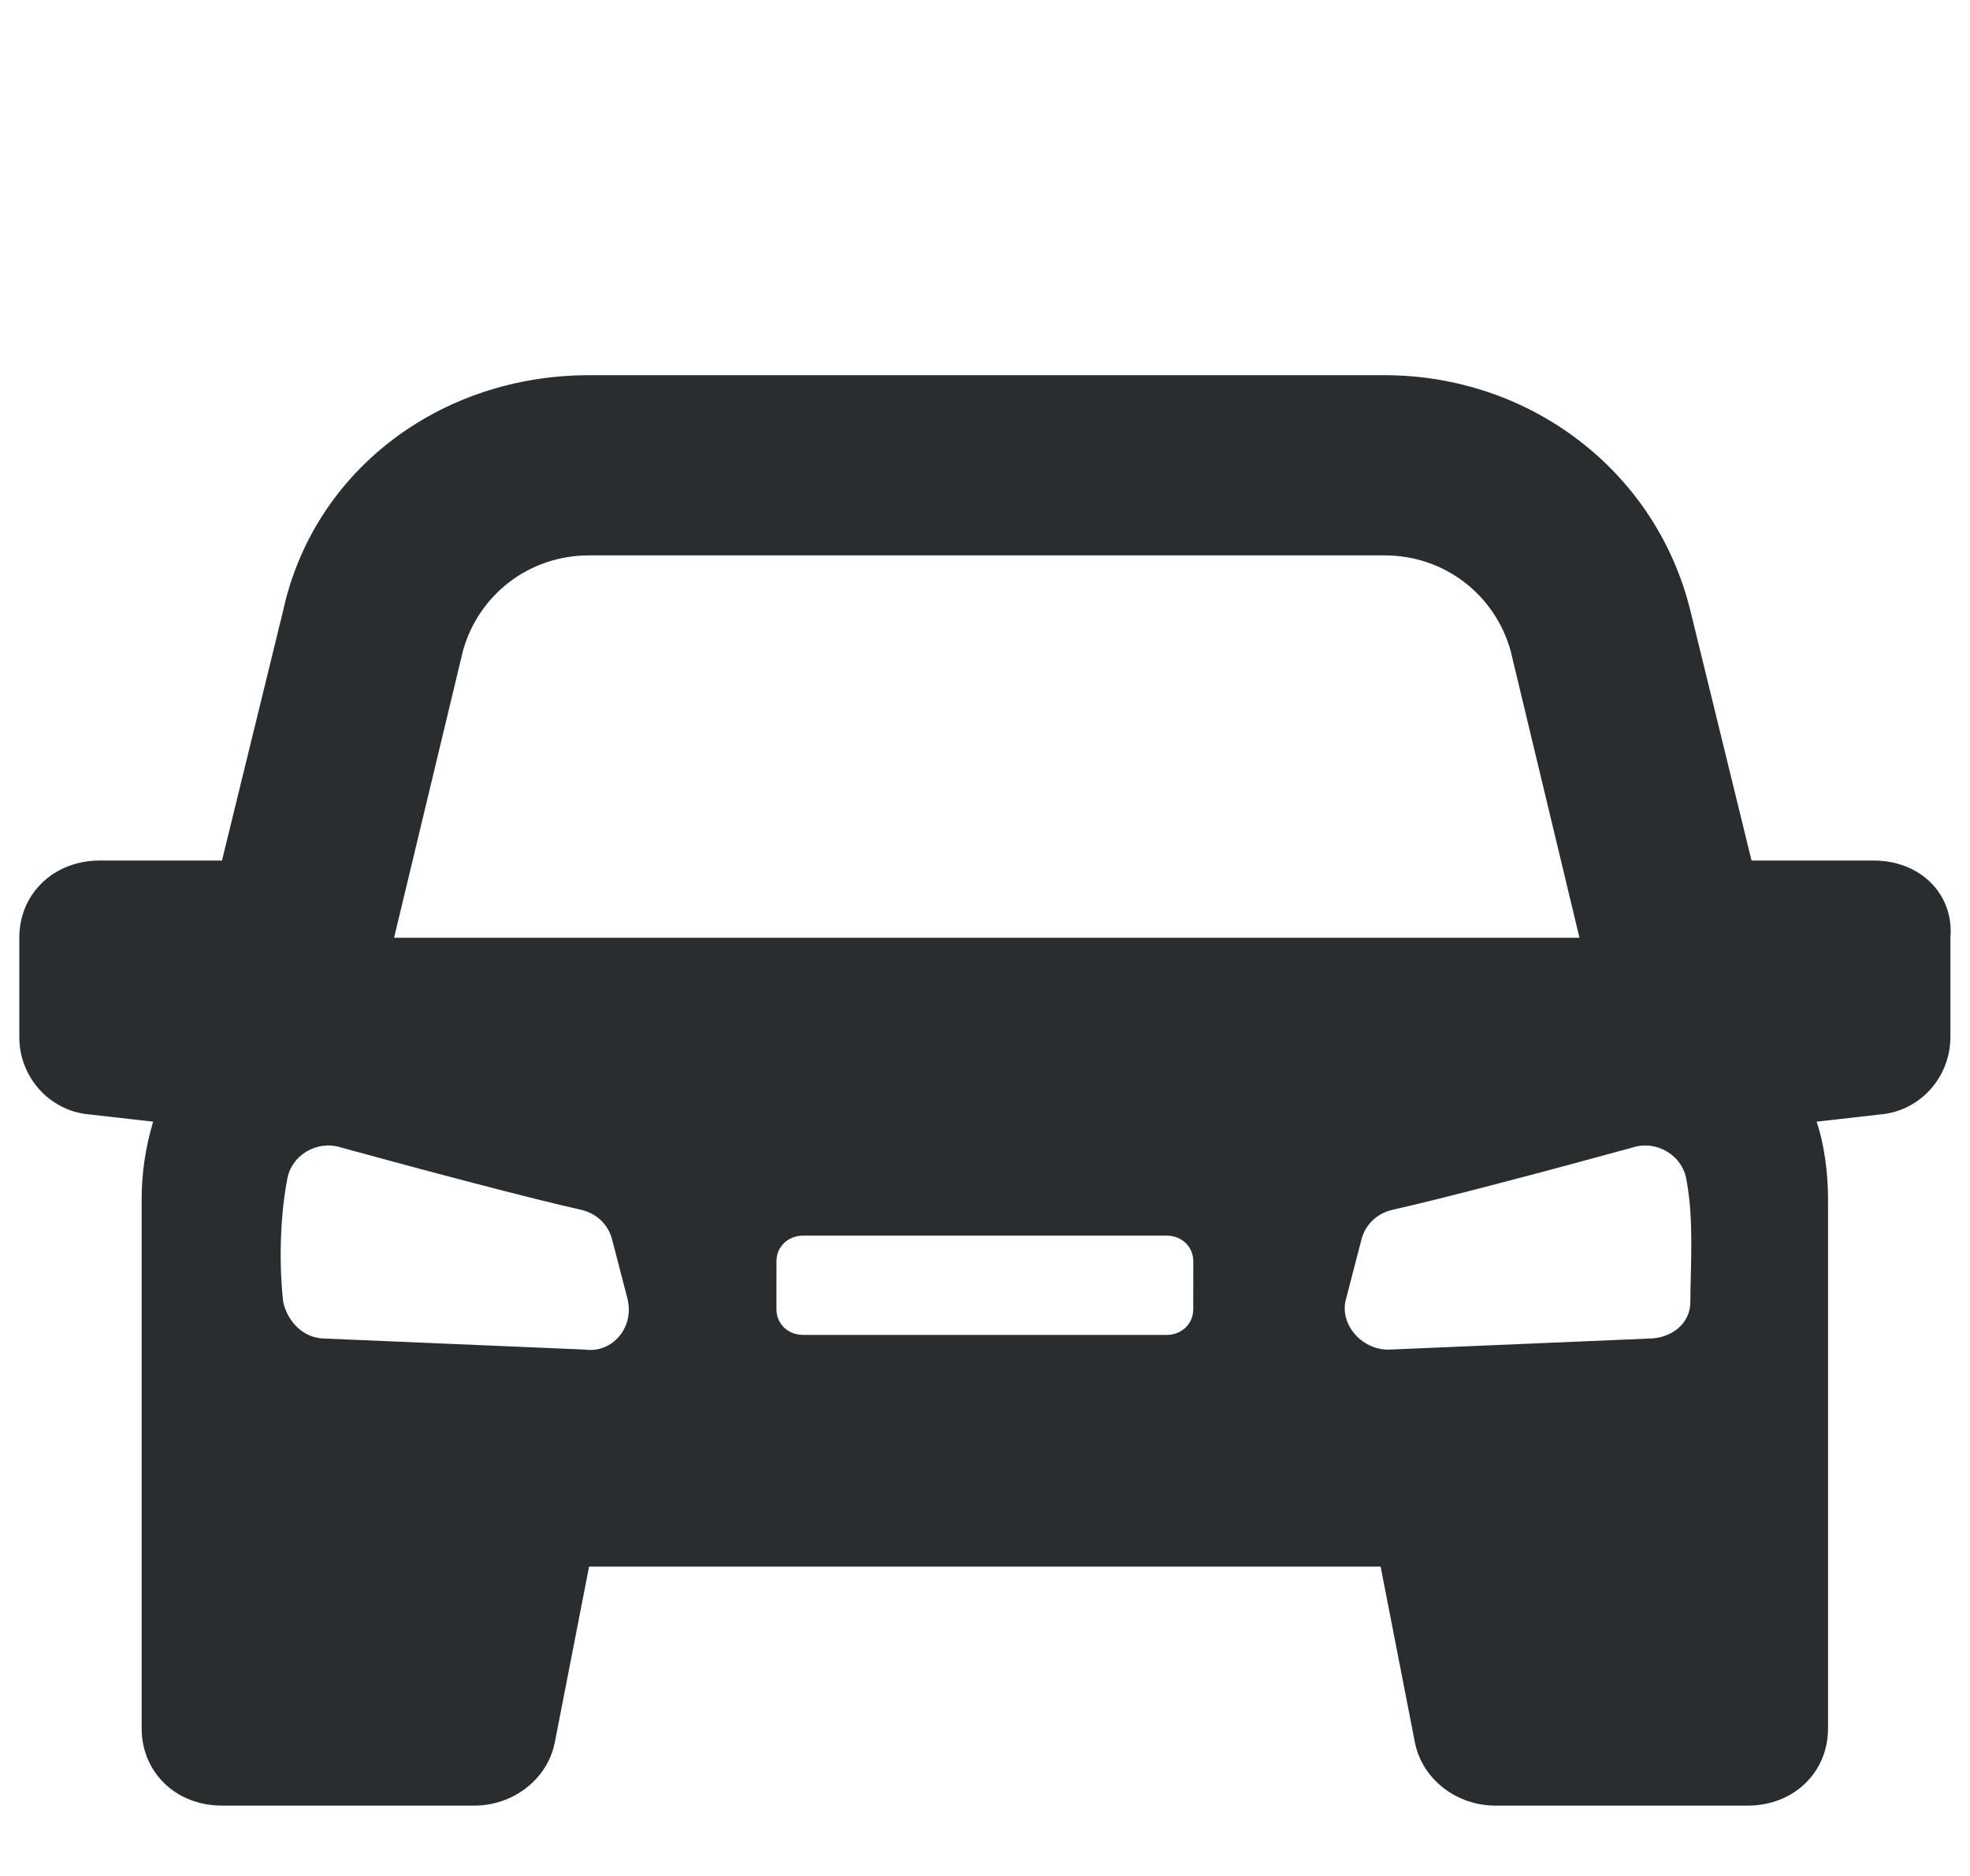 <svg width="84" height="80" viewBox="0 0 84 80" fill="none" xmlns="http://www.w3.org/2000/svg">
<path d="M79.903 36.698H74.685L72.076 26.036C70.609 20.077 65.228 16 59.032 16H25.118C18.759 16 13.379 20.077 12.074 26.036L9.465 36.698H4.248C2.292 36.698 0.823 38.109 0.823 39.991V44.225C0.823 45.95 2.128 47.361 3.758 47.519L6.529 47.833C6.203 48.931 6.04 50.028 6.04 51.126V73.707C6.04 75.588 7.507 77 9.465 77H20.226C21.857 77 23.325 75.902 23.651 74.334L25.118 66.808H58.869L60.336 74.334C60.663 75.903 62.13 77 63.761 77H74.522C76.479 77 77.947 75.589 77.947 73.707V51.126C77.947 50.028 77.784 48.775 77.458 47.833L80.23 47.519C81.861 47.362 83.164 45.95 83.164 44.225V39.991C83.326 38.11 81.859 36.698 79.902 36.698H79.903ZM19.739 27.76C20.39 25.409 22.51 23.684 25.119 23.684H59.033C61.642 23.684 63.761 25.409 64.414 27.76L67.348 39.991H16.803L19.739 27.76ZM24.956 57.553L13.869 57.083C12.891 57.083 12.238 56.299 12.075 55.515C11.913 54.104 11.913 52.065 12.238 50.34C12.4 49.242 13.542 48.615 14.521 48.929C17.945 49.87 22.673 51.124 24.793 51.595C25.445 51.751 25.935 52.221 26.097 52.849L26.749 55.358C27.076 56.613 26.097 57.711 24.956 57.554L24.956 57.553ZM50.88 55.829C50.88 56.455 50.391 56.927 49.738 56.927H34.249C33.597 56.927 33.107 56.456 33.107 55.829L33.108 53.791C33.108 53.164 33.597 52.693 34.25 52.693H49.739C50.391 52.693 50.881 53.163 50.881 53.791L50.88 55.829ZM72.077 55.516C72.077 56.456 71.261 57.084 70.283 57.084L59.196 57.555C58.054 57.555 57.076 56.456 57.403 55.359L58.054 52.85C58.217 52.224 58.706 51.752 59.359 51.596C61.479 51.125 66.207 49.871 69.631 48.93C70.609 48.616 71.751 49.244 71.914 50.341C72.24 52.066 72.076 54.104 72.076 55.516L72.077 55.516Z" fill="#2A2D2F"/>
</svg>
